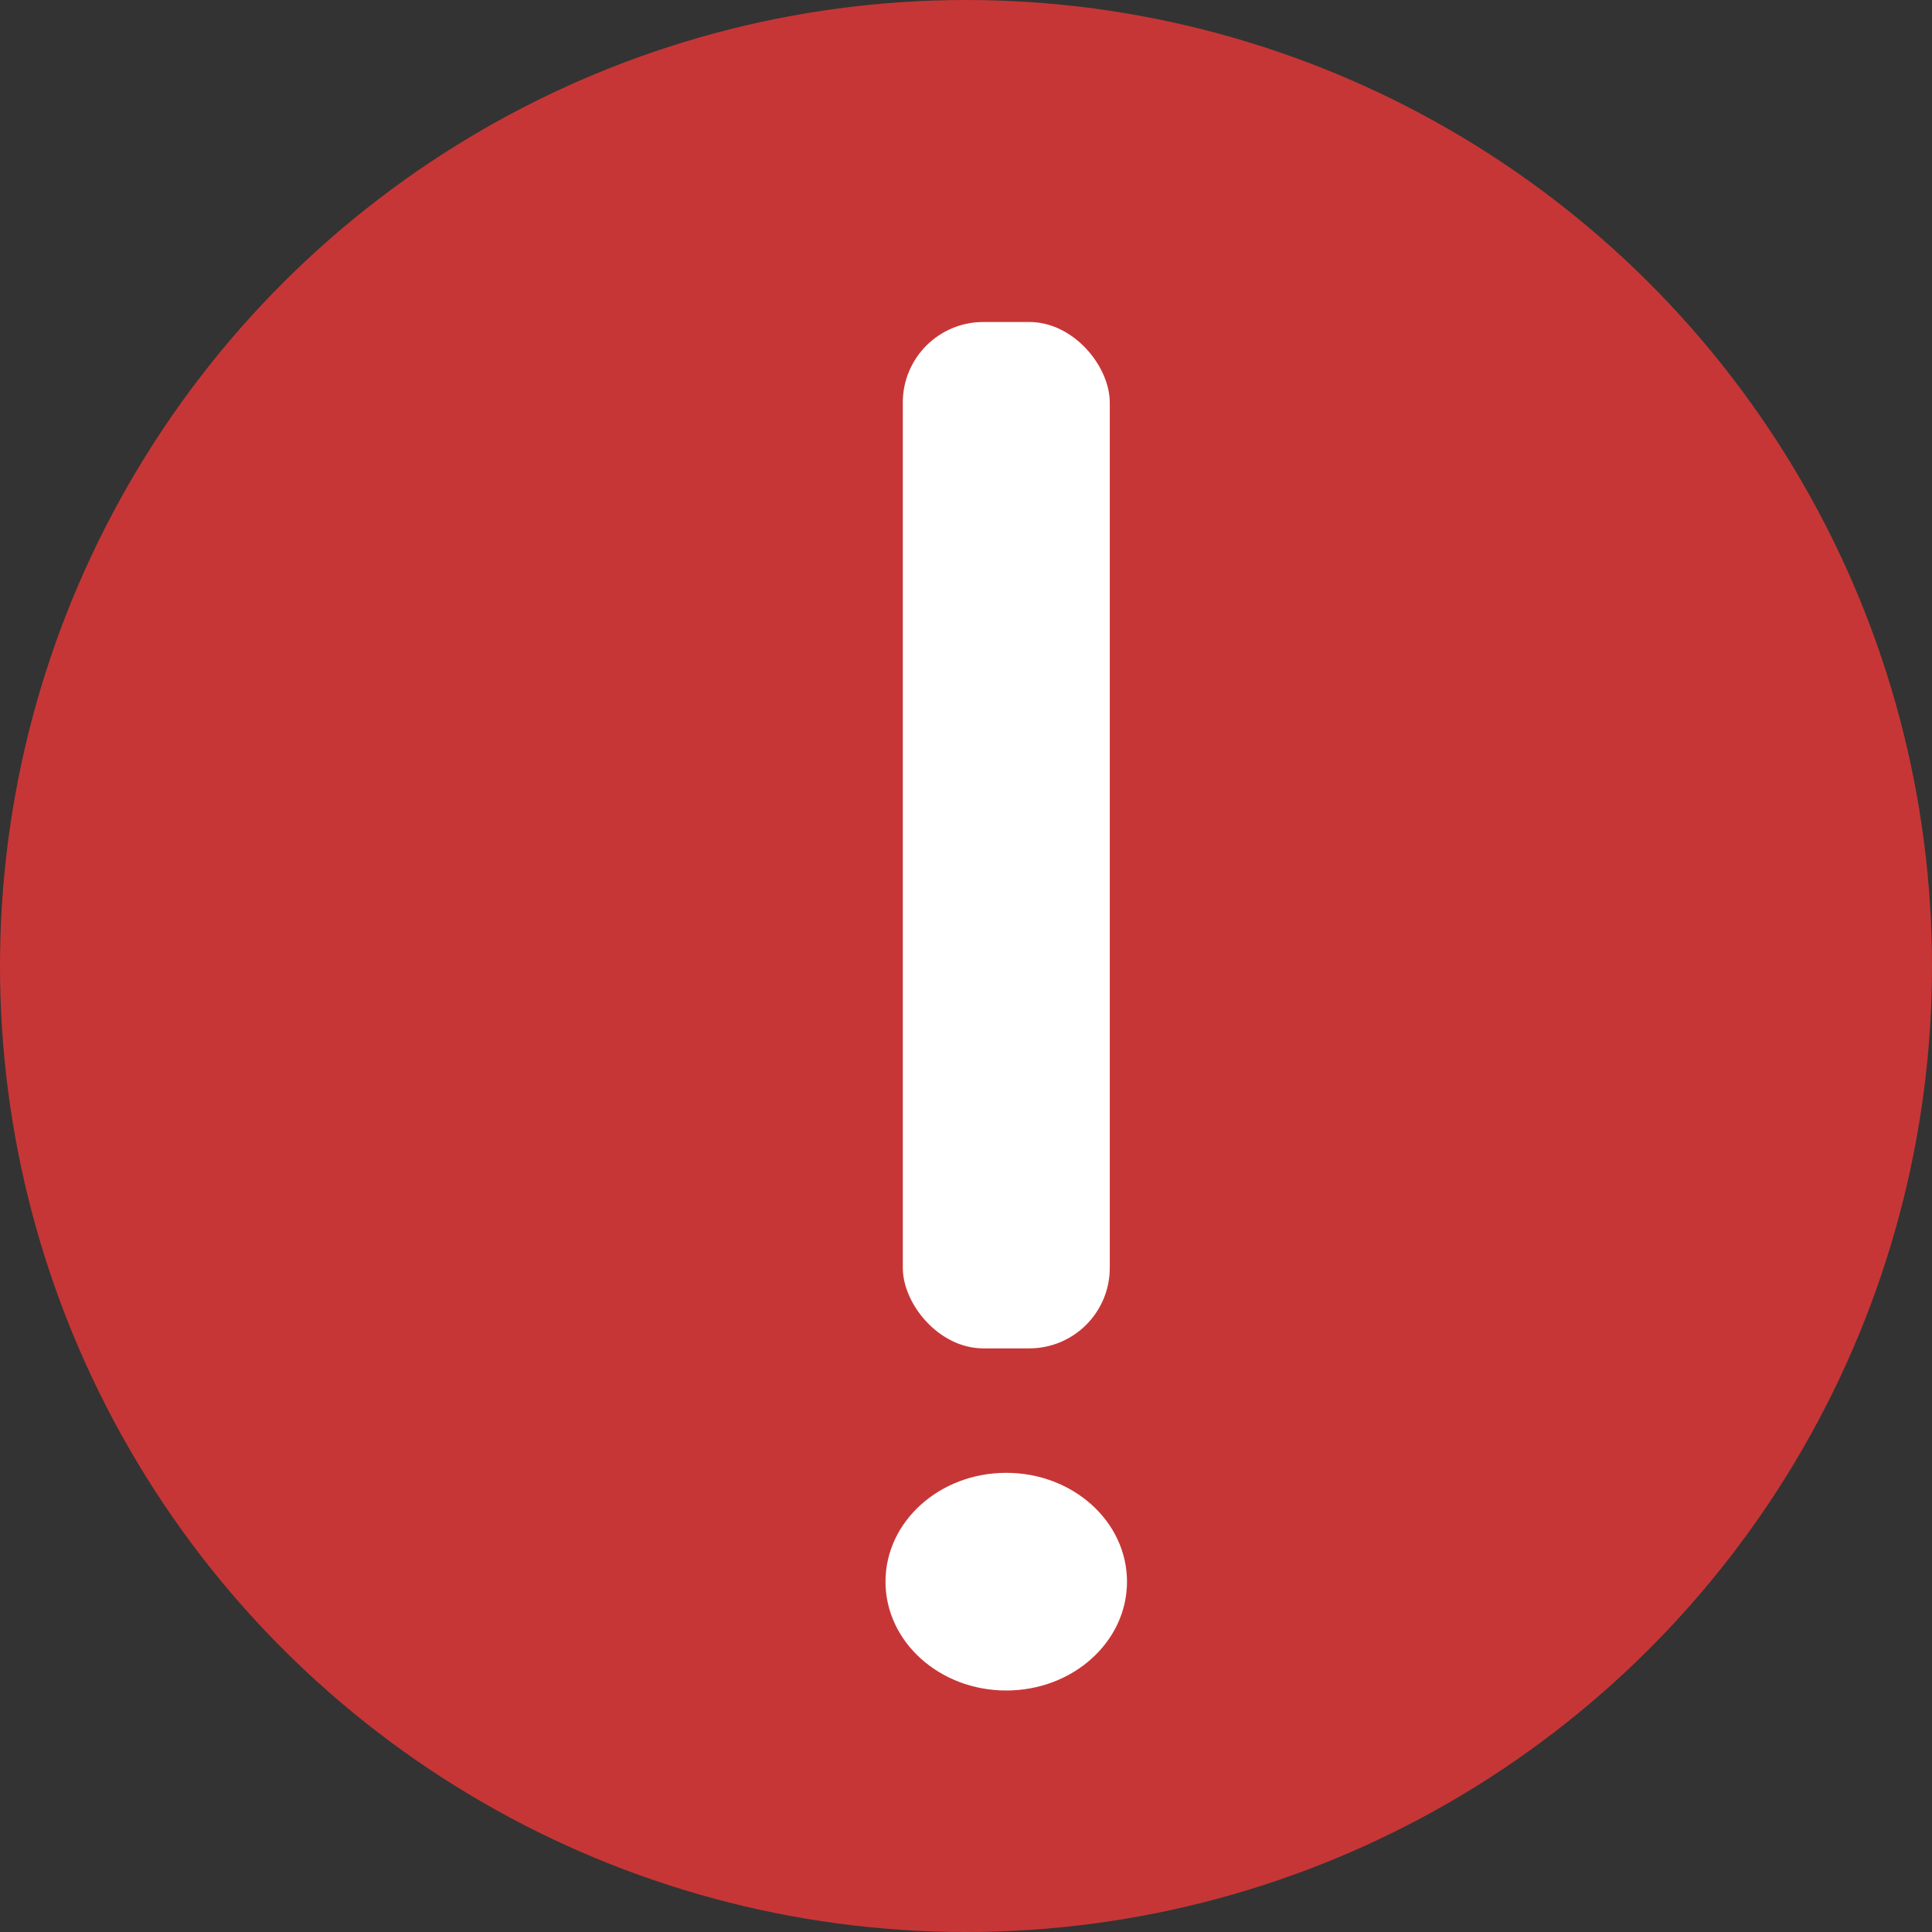 <svg width="24" height="24" viewBox="0 0 24 24" fill="none" xmlns="http://www.w3.org/2000/svg">
<rect x="0" y="0" width="24" height="24" fill="#333333" stroke="none"/>
<circle cx="12" cy="12" r="12" transform="rotate(90 12 12)" fill="#C73636"/>
<ellipse cx="12.5" cy="19.648" rx="1.5" ry="1.352" transform="rotate(180 12.5 19.648)" fill="white"/>
<rect x="13.786" y="16.75" width="2.571" height="12.75" rx="1" transform="rotate(180 13.786 16.75)" fill="white"/>
</svg>
